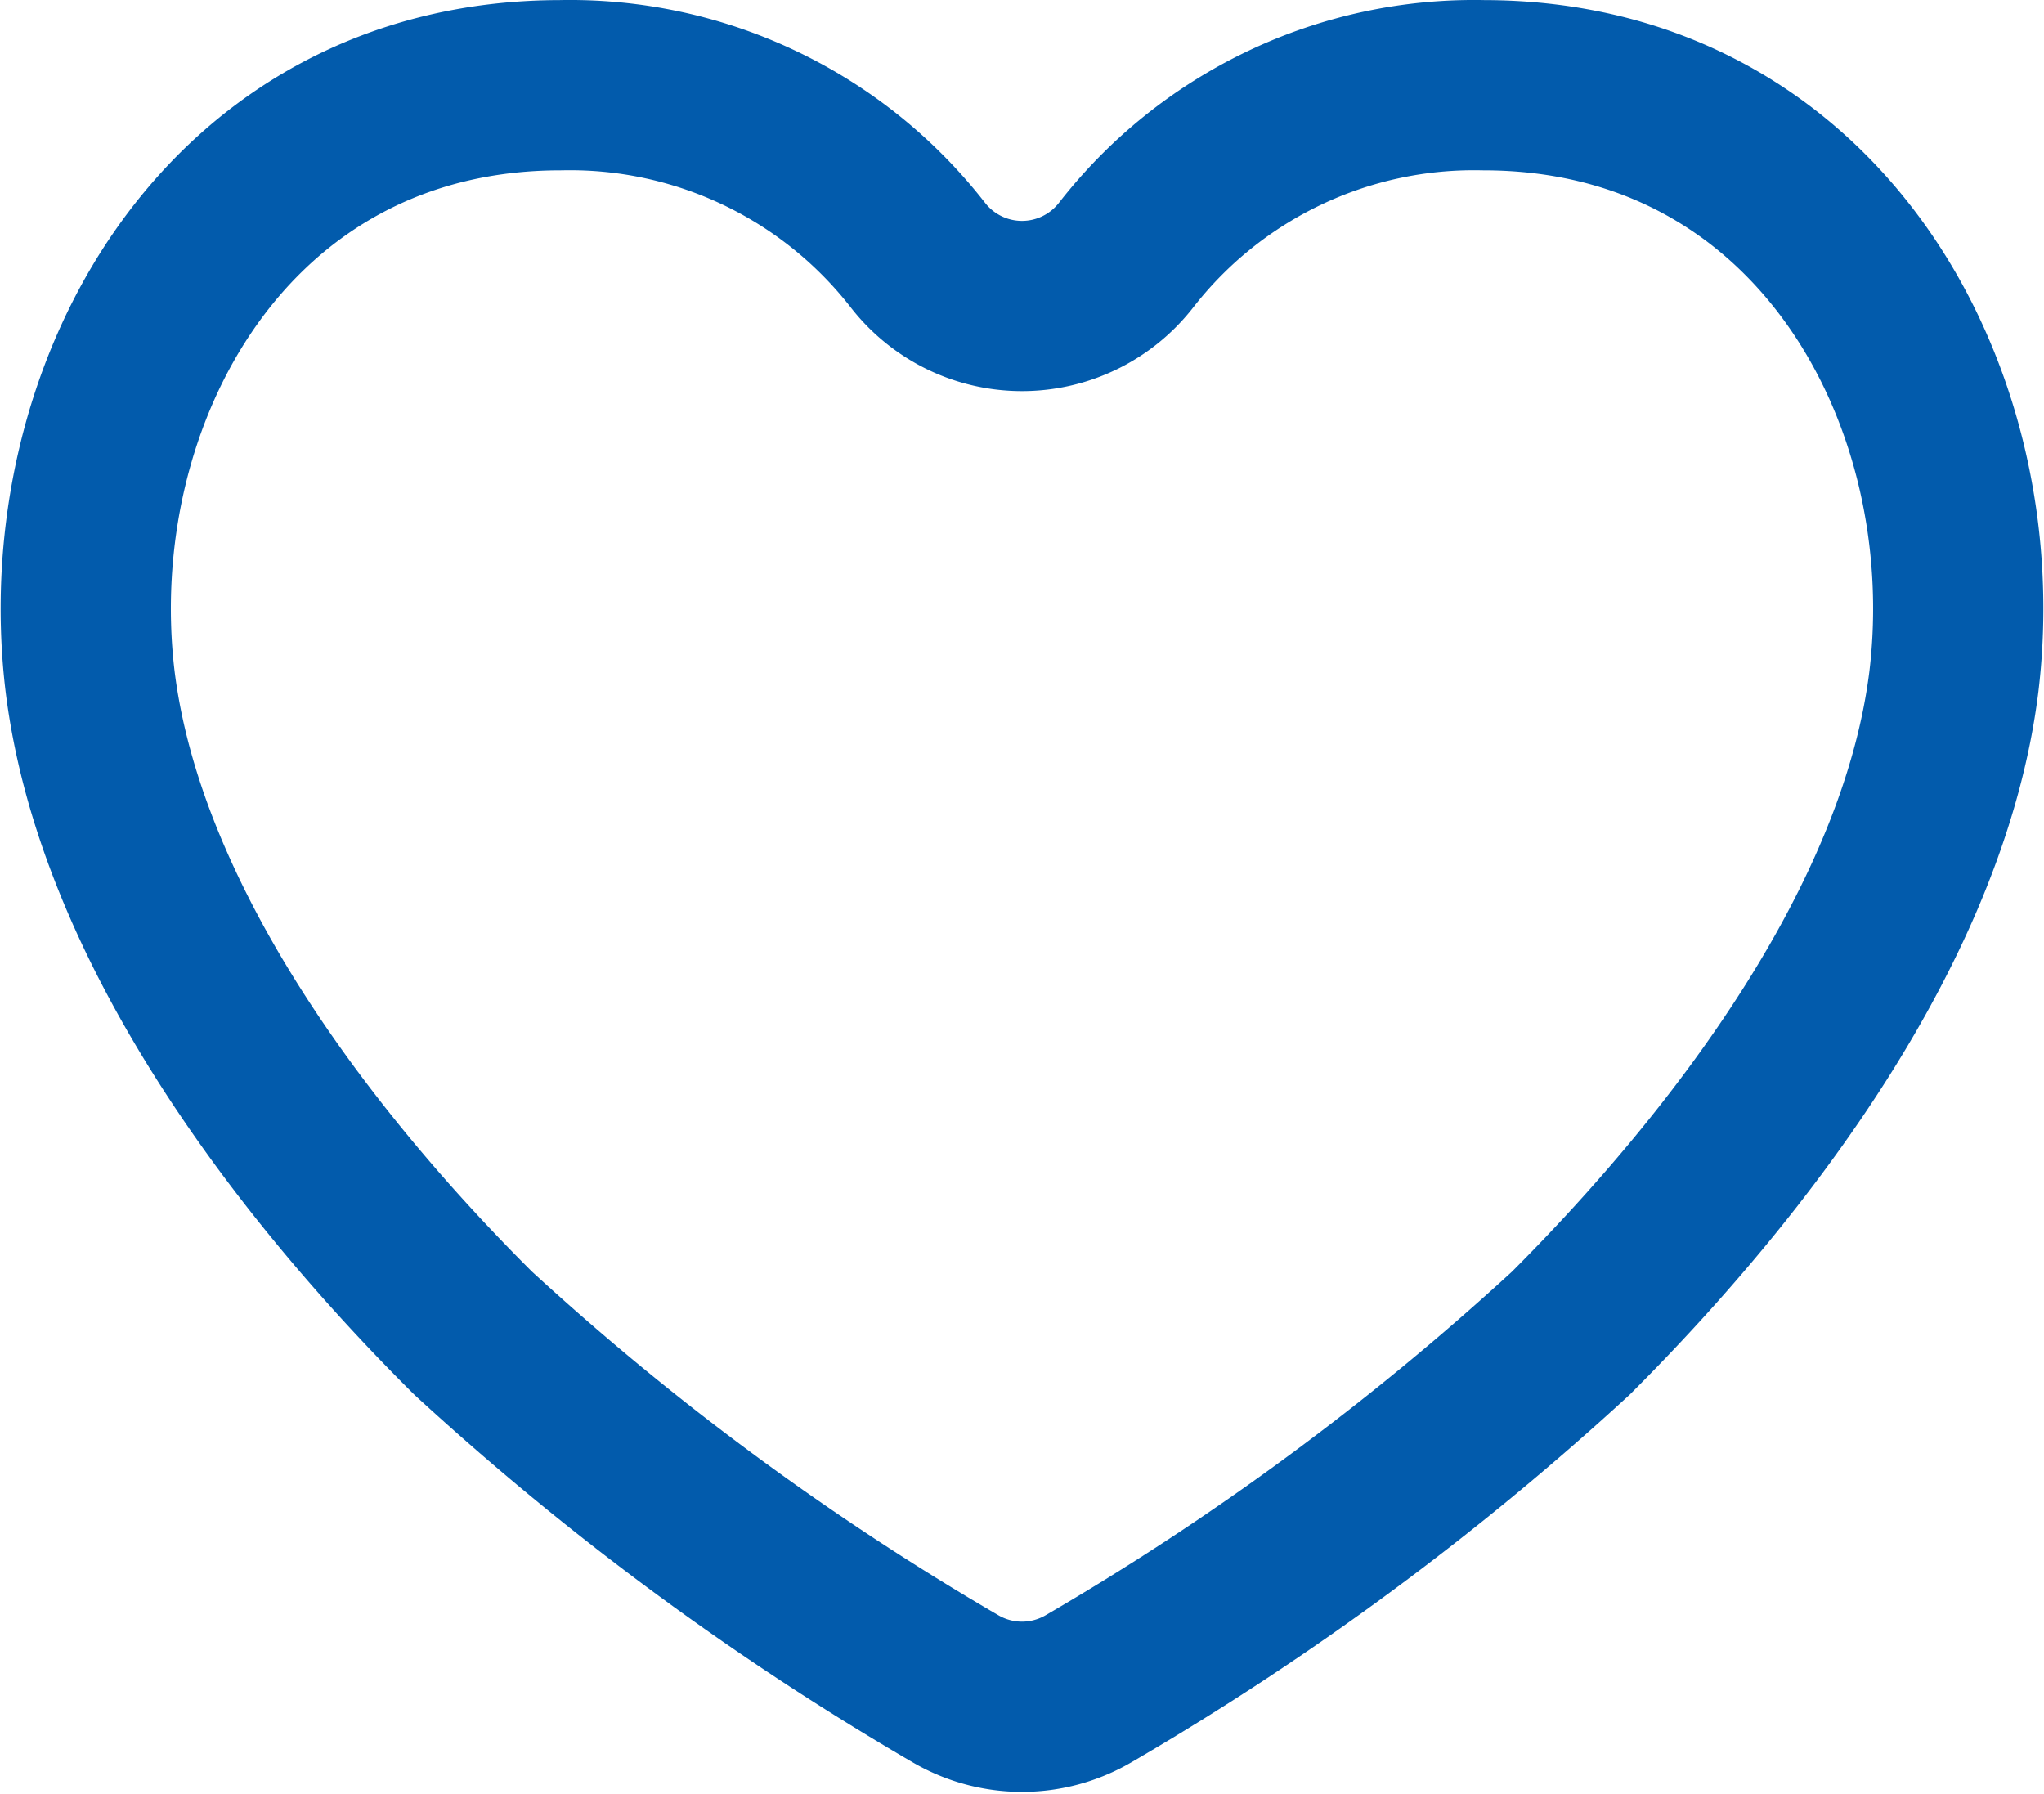 <svg xmlns="http://www.w3.org/2000/svg" width="24.016" height="21.079" viewBox="0 0 24.016 21.079"><path d="M29.42,14.5a5.18,5.18,0,0,0-4.2,2,1.55,1.55,0,0,1-2.44,0,5.18,5.18,0,0,0-4.2-2c-3.93,0-5.93,3.64-5.53,7,.35,2.84,2.49,5.66,4.5,7.66a32.6,32.6,0,0,0,5.67,4.18,1.55,1.55,0,0,0,1.56,0,32.6,32.6,0,0,0,5.67-4.18c2-2,4.15-4.82,4.5-7.66C35.35,18.14,33.35,14.5,29.42,14.5Z" transform="translate(-11.992 -13.499)" fill="none" stroke="#025bac" stroke-linecap="round" stroke-linejoin="round" stroke-width="2"/></svg>